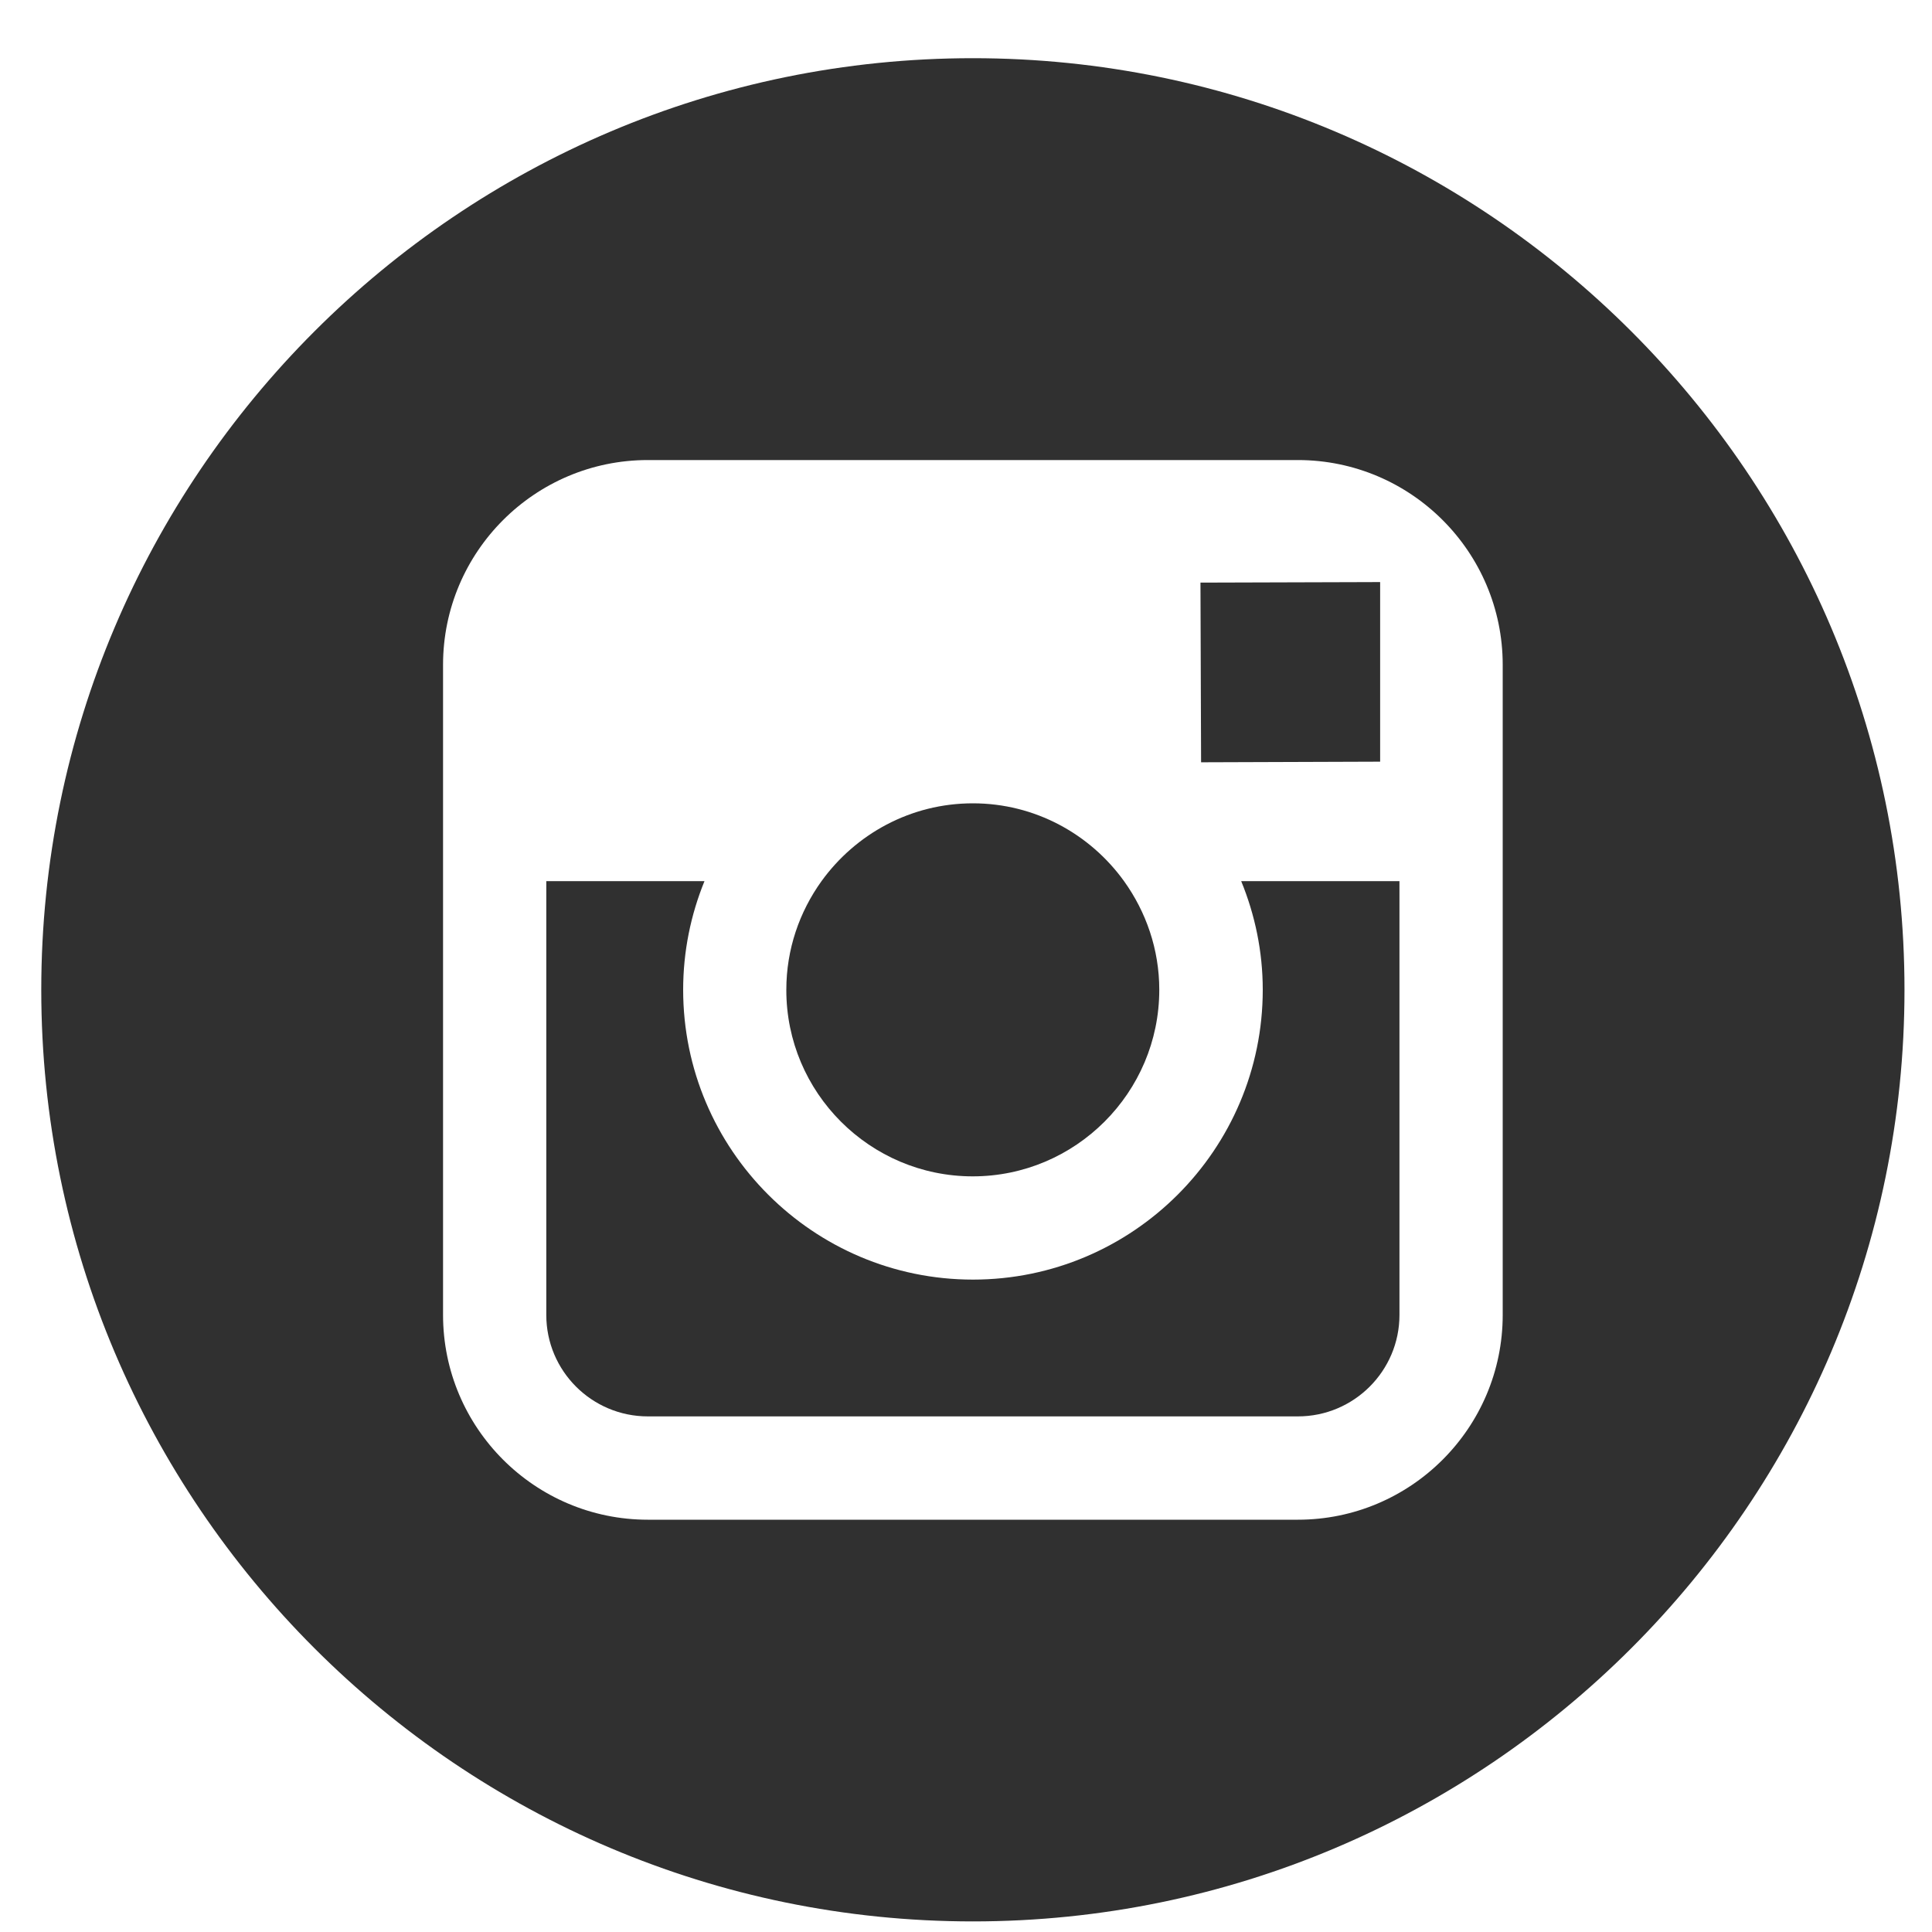<svg width="25" height="25" viewBox="0 0 25 25" fill="none" xmlns="http://www.w3.org/2000/svg">
<g id="instagram-footer-icon" clip-path="url(#clip0_301_256)">
<g id="Group">
<g id="Group_2">
<g id="Group_3">
<path id="Vector" d="M12.587 15.222C13.917 15.222 15.001 14.139 15.001 12.808C15.001 12.283 14.829 11.798 14.545 11.402C14.107 10.794 13.394 10.395 12.589 10.395C11.783 10.395 11.071 10.793 10.631 11.401C10.346 11.797 10.175 12.282 10.175 12.808C10.173 14.139 11.257 15.222 12.587 15.222Z" fill="#303030"/>
<path id="Vector_2" d="M17.859 9.856V7.833V7.532L17.556 7.533L15.534 7.539L15.542 9.864L17.859 9.856Z" fill="#303030"/>
<path id="Vector_3" d="M12.589 0.753C5.942 0.753 0.534 6.161 0.534 12.808C0.534 19.455 5.942 24.863 12.589 24.863C19.235 24.863 24.644 19.455 24.644 12.808C24.644 6.161 19.236 0.753 12.589 0.753ZM19.445 11.402V17.015C19.445 18.477 18.256 19.665 16.795 19.665H8.383C6.921 19.665 5.733 18.477 5.733 17.015V11.402V8.603C5.733 7.141 6.921 5.953 8.383 5.953H16.794C18.256 5.953 19.445 7.141 19.445 8.603V11.402Z" fill="#303030"/>
<path id="Vector_4" d="M16.34 12.808C16.34 14.875 14.658 16.558 12.59 16.558C10.522 16.558 8.84 14.875 8.84 12.808C8.84 12.311 8.939 11.836 9.116 11.402H7.069V17.015C7.069 17.74 7.658 18.328 8.383 18.328H16.795C17.519 18.328 18.109 17.74 18.109 17.015V11.402H16.061C16.239 11.836 16.34 12.311 16.34 12.808Z" fill="#303030"/>
</g>
</g>
</g>
</g>
<defs>
<clipPath id="clip0_301_256">
<rect width="24.11" height="24.11" fill="white" transform="translate(0.534 0.753)"/>
</clipPath>
</defs>
</svg>
